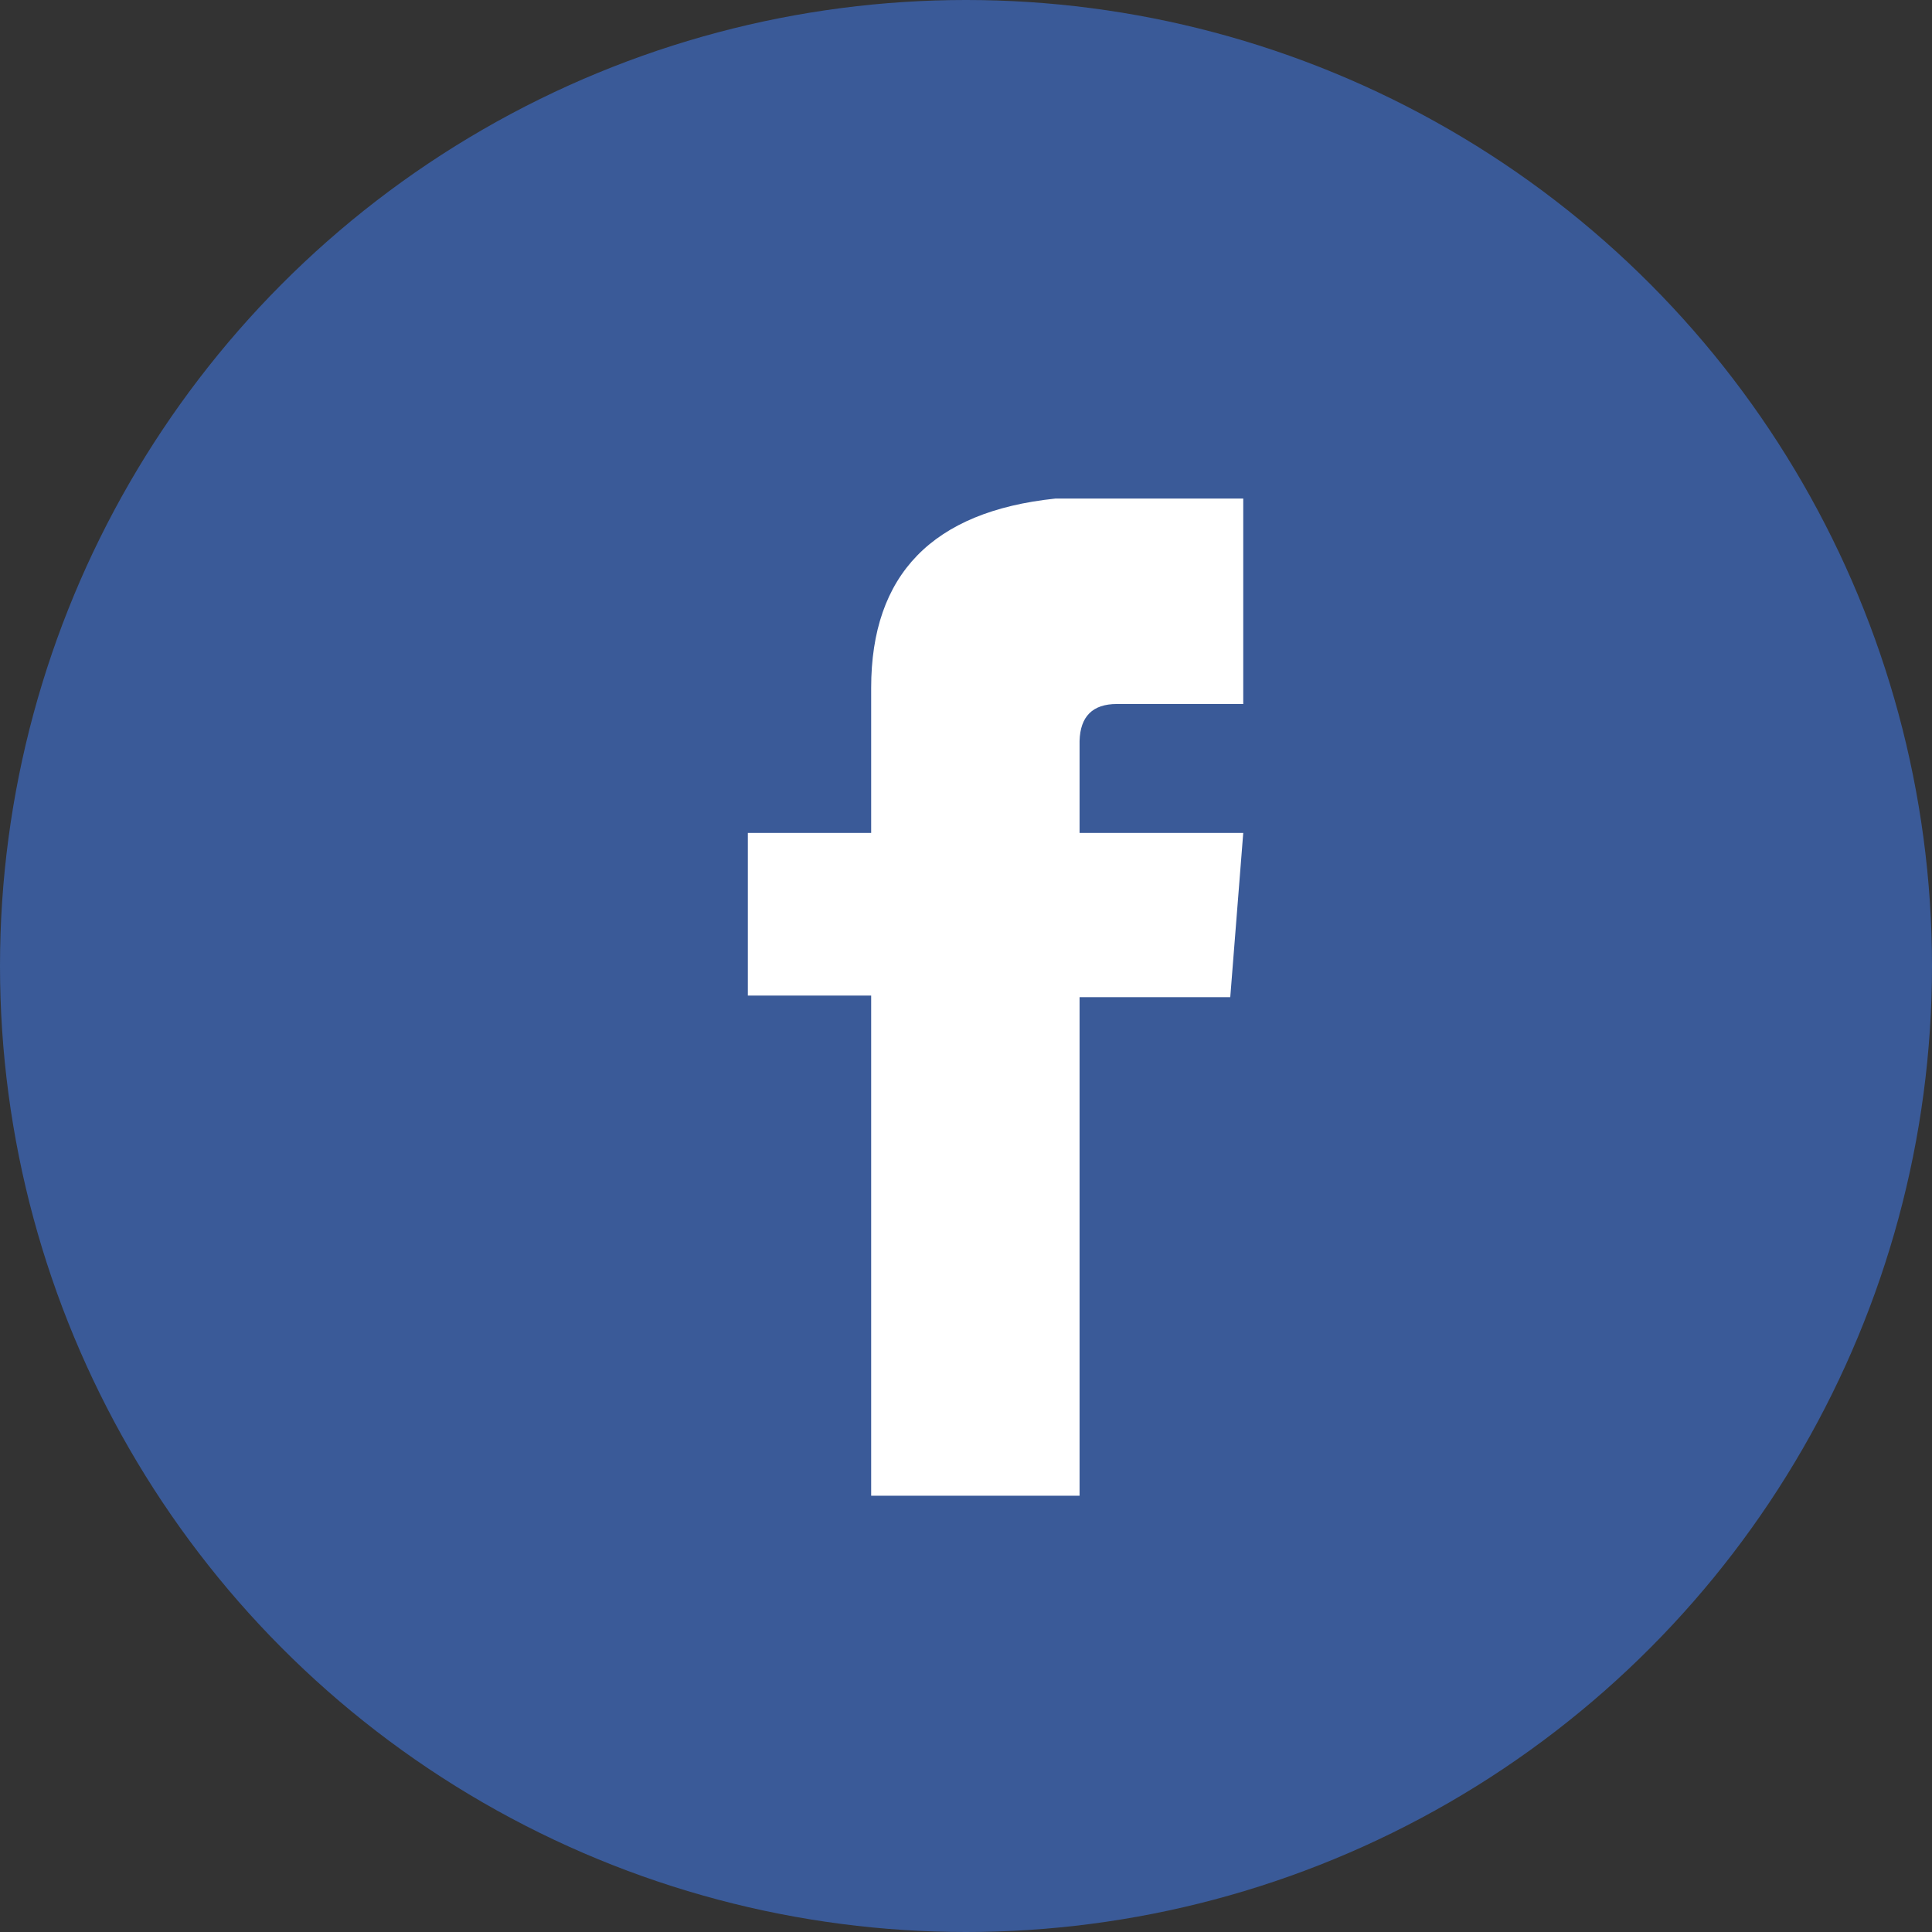 <?xml version="1.0" encoding="UTF-8"?>
<svg width="46px" height="46px" viewBox="0 0 46 46" version="1.1" xmlns="http://www.w3.org/2000/svg" xmlns:xlink="http://www.w3.org/1999/xlink">
    <rect x="0" y="0" width="46" height="46" fill="#333333" stroke="none"/>
    <!-- Generator: Sketch 52.5 (67469) - http://www.bohemiancoding.com/sketch -->
    <title>Group 20</title>
    <desc>Created with Sketch.</desc>
    <g id="Page-1" stroke="none" stroke-width="1" fill="none" fill-rule="evenodd">
        <g id="01.home" transform="translate(-1003, -4809)" fill-rule="nonzero">
            <g id="Group-43" transform="translate(0, 4730)">
                <g id="Group-84">
                    <g id="Group-20" transform="translate(1003, 79)">
                        <circle id="Oval" fill="#3A5A98" cx="23" cy="23" r="23"></circle>
                        <path d="M25.704,19.832 L25.704,17.643 C25.72,17.056 26.016,16.762 26.592,16.762 C27.168,16.762 28.171,16.762 29.601,16.762 L29.601,11.871 L25.125,11.871 C22.203,12.177 20.742,13.679 20.742,16.379 C20.742,19.078 20.742,20.23 20.742,19.832 L17.806,19.832 L17.806,23.704 L20.742,23.704 L20.742,35.613 L25.704,35.613 L25.704,23.742 L29.292,23.742 L29.601,19.832 L25.704,19.832 Z" id="Path-9" fill="#FFFFFF"></path>
                    </g>
                </g>
            </g>
        </g>
    </g>
</svg>